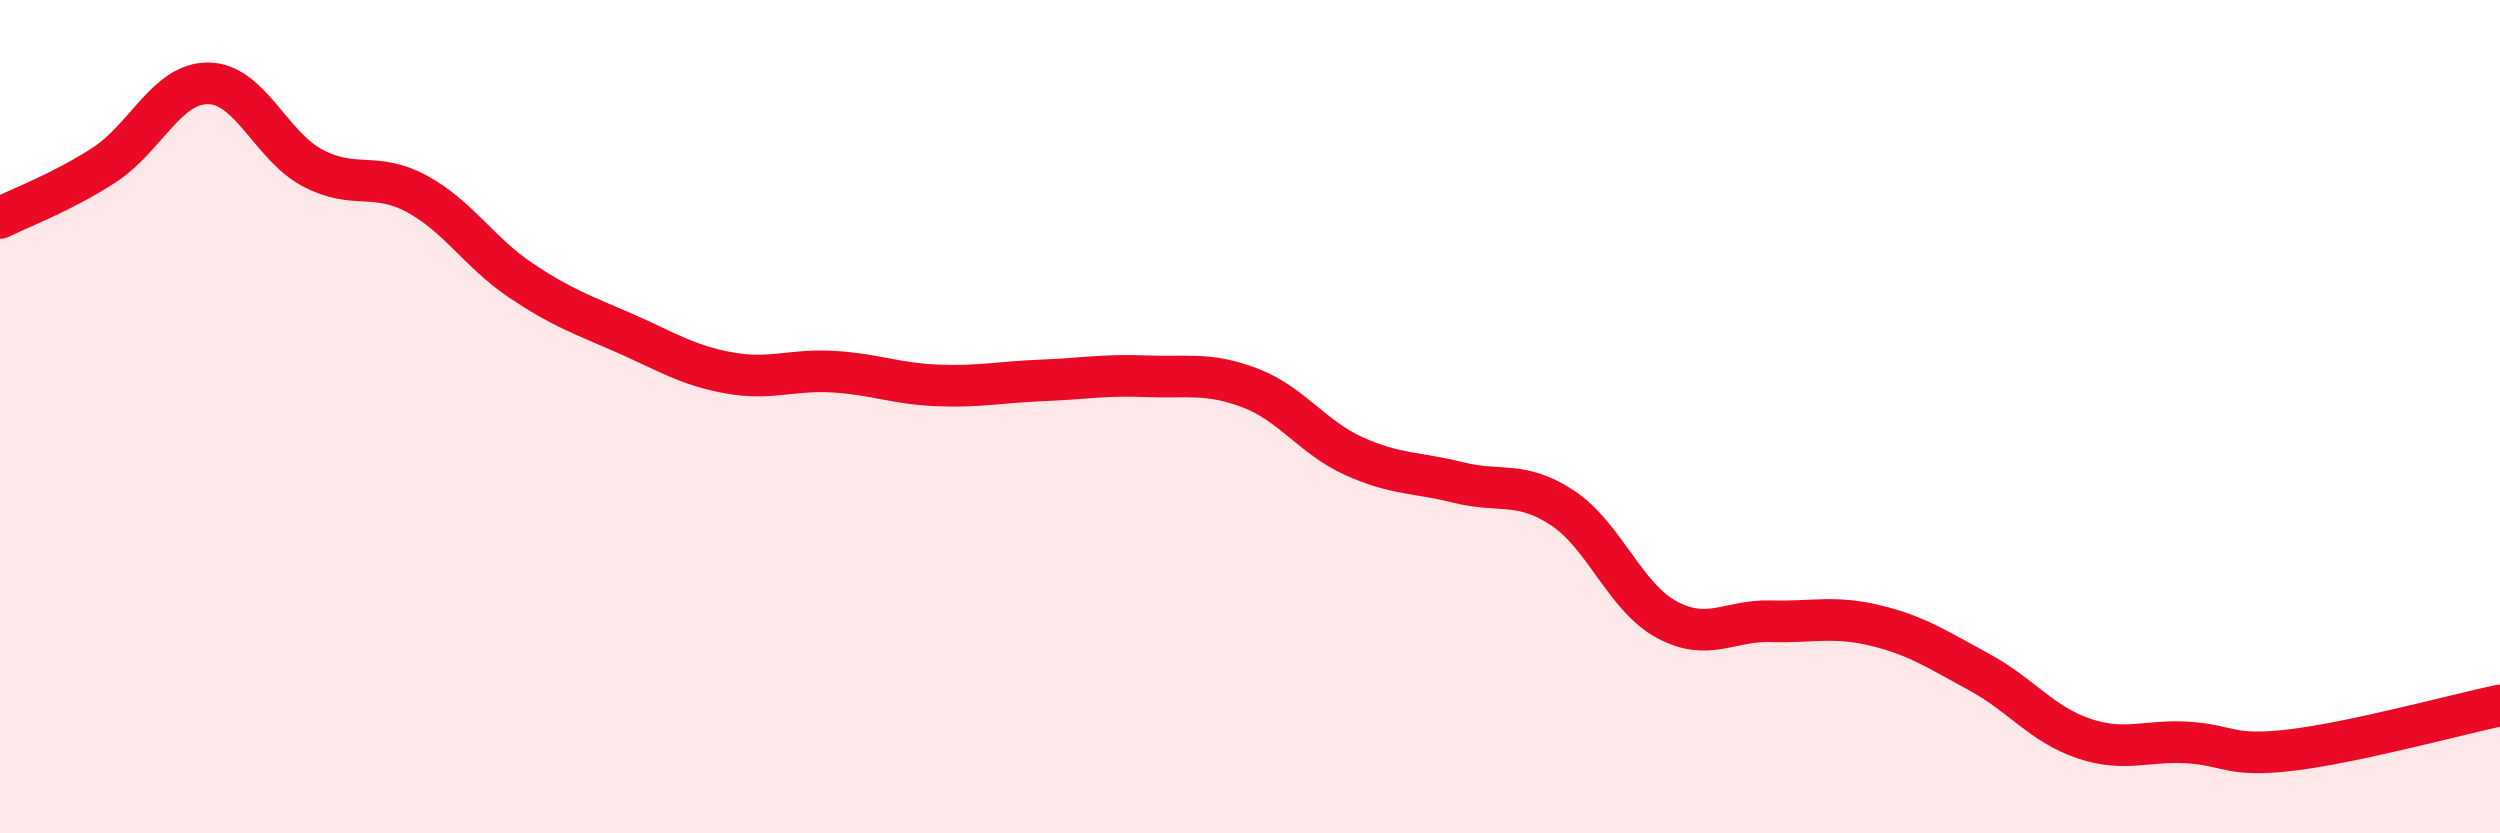 
    <svg width="60" height="20" viewBox="0 0 60 20" xmlns="http://www.w3.org/2000/svg">
      <path
        d="M 0,5.23 C 0.5,4.98 1.5,4.61 2.5,3.96 C 3.5,3.31 4,1.99 5,2 C 6,2.01 6.5,3.5 7.5,4.03 C 8.5,4.56 9,4.11 10,4.65 C 11,5.19 11.5,6.06 12.5,6.73 C 13.5,7.4 14,7.56 15,8 C 16,8.44 16.5,8.77 17.5,8.95 C 18.5,9.13 19,8.86 20,8.92 C 21,8.98 21.5,9.21 22.5,9.25 C 23.5,9.29 24,9.17 25,9.13 C 26,9.09 26.5,8.99 27.5,9.03 C 28.5,9.07 29,8.93 30,9.31 C 31,9.69 31.5,10.5 32.5,10.95 C 33.5,11.4 34,11.33 35,11.58 C 36,11.83 36.5,11.53 37.5,12.19 C 38.5,12.85 39,14.33 40,14.87 C 41,15.41 41.5,14.88 42.5,14.91 C 43.5,14.94 44,14.77 45,15.01 C 46,15.25 46.5,15.59 47.5,16.13 C 48.5,16.67 49,17.38 50,17.72 C 51,18.06 51.5,17.76 52.5,17.82 C 53.5,17.88 53.5,18.18 55,18 C 56.5,17.82 59,17.14 60,16.93L60 20L0 20Z"
        fill="#EB0A25"
        opacity="0.1"
        stroke-linecap="round"
        stroke-linejoin="round"
      />
      <path
        d="M 0,5.23 C 0.5,4.98 1.5,4.61 2.5,3.96 C 3.5,3.31 4,1.99 5,2 C 6,2.01 6.5,3.5 7.5,4.03 C 8.5,4.56 9,4.11 10,4.65 C 11,5.19 11.5,6.06 12.5,6.73 C 13.5,7.4 14,7.56 15,8 C 16,8.44 16.5,8.77 17.5,8.95 C 18.5,9.13 19,8.86 20,8.92 C 21,8.98 21.5,9.21 22.5,9.25 C 23.5,9.29 24,9.17 25,9.13 C 26,9.09 26.5,8.99 27.5,9.03 C 28.5,9.07 29,8.93 30,9.31 C 31,9.69 31.5,10.5 32.5,10.95 C 33.5,11.4 34,11.33 35,11.58 C 36,11.83 36.5,11.53 37.5,12.19 C 38.5,12.85 39,14.33 40,14.87 C 41,15.41 41.5,14.88 42.5,14.91 C 43.5,14.94 44,14.77 45,15.01 C 46,15.25 46.5,15.59 47.5,16.13 C 48.5,16.67 49,17.38 50,17.72 C 51,18.06 51.5,17.76 52.5,17.82 C 53.5,17.88 53.5,18.18 55,18 C 56.5,17.82 59,17.14 60,16.93"
        stroke="#EB0A25"
        stroke-width="1"
        fill="none"
        stroke-linecap="round"
        stroke-linejoin="round"
      />
    </svg>
  